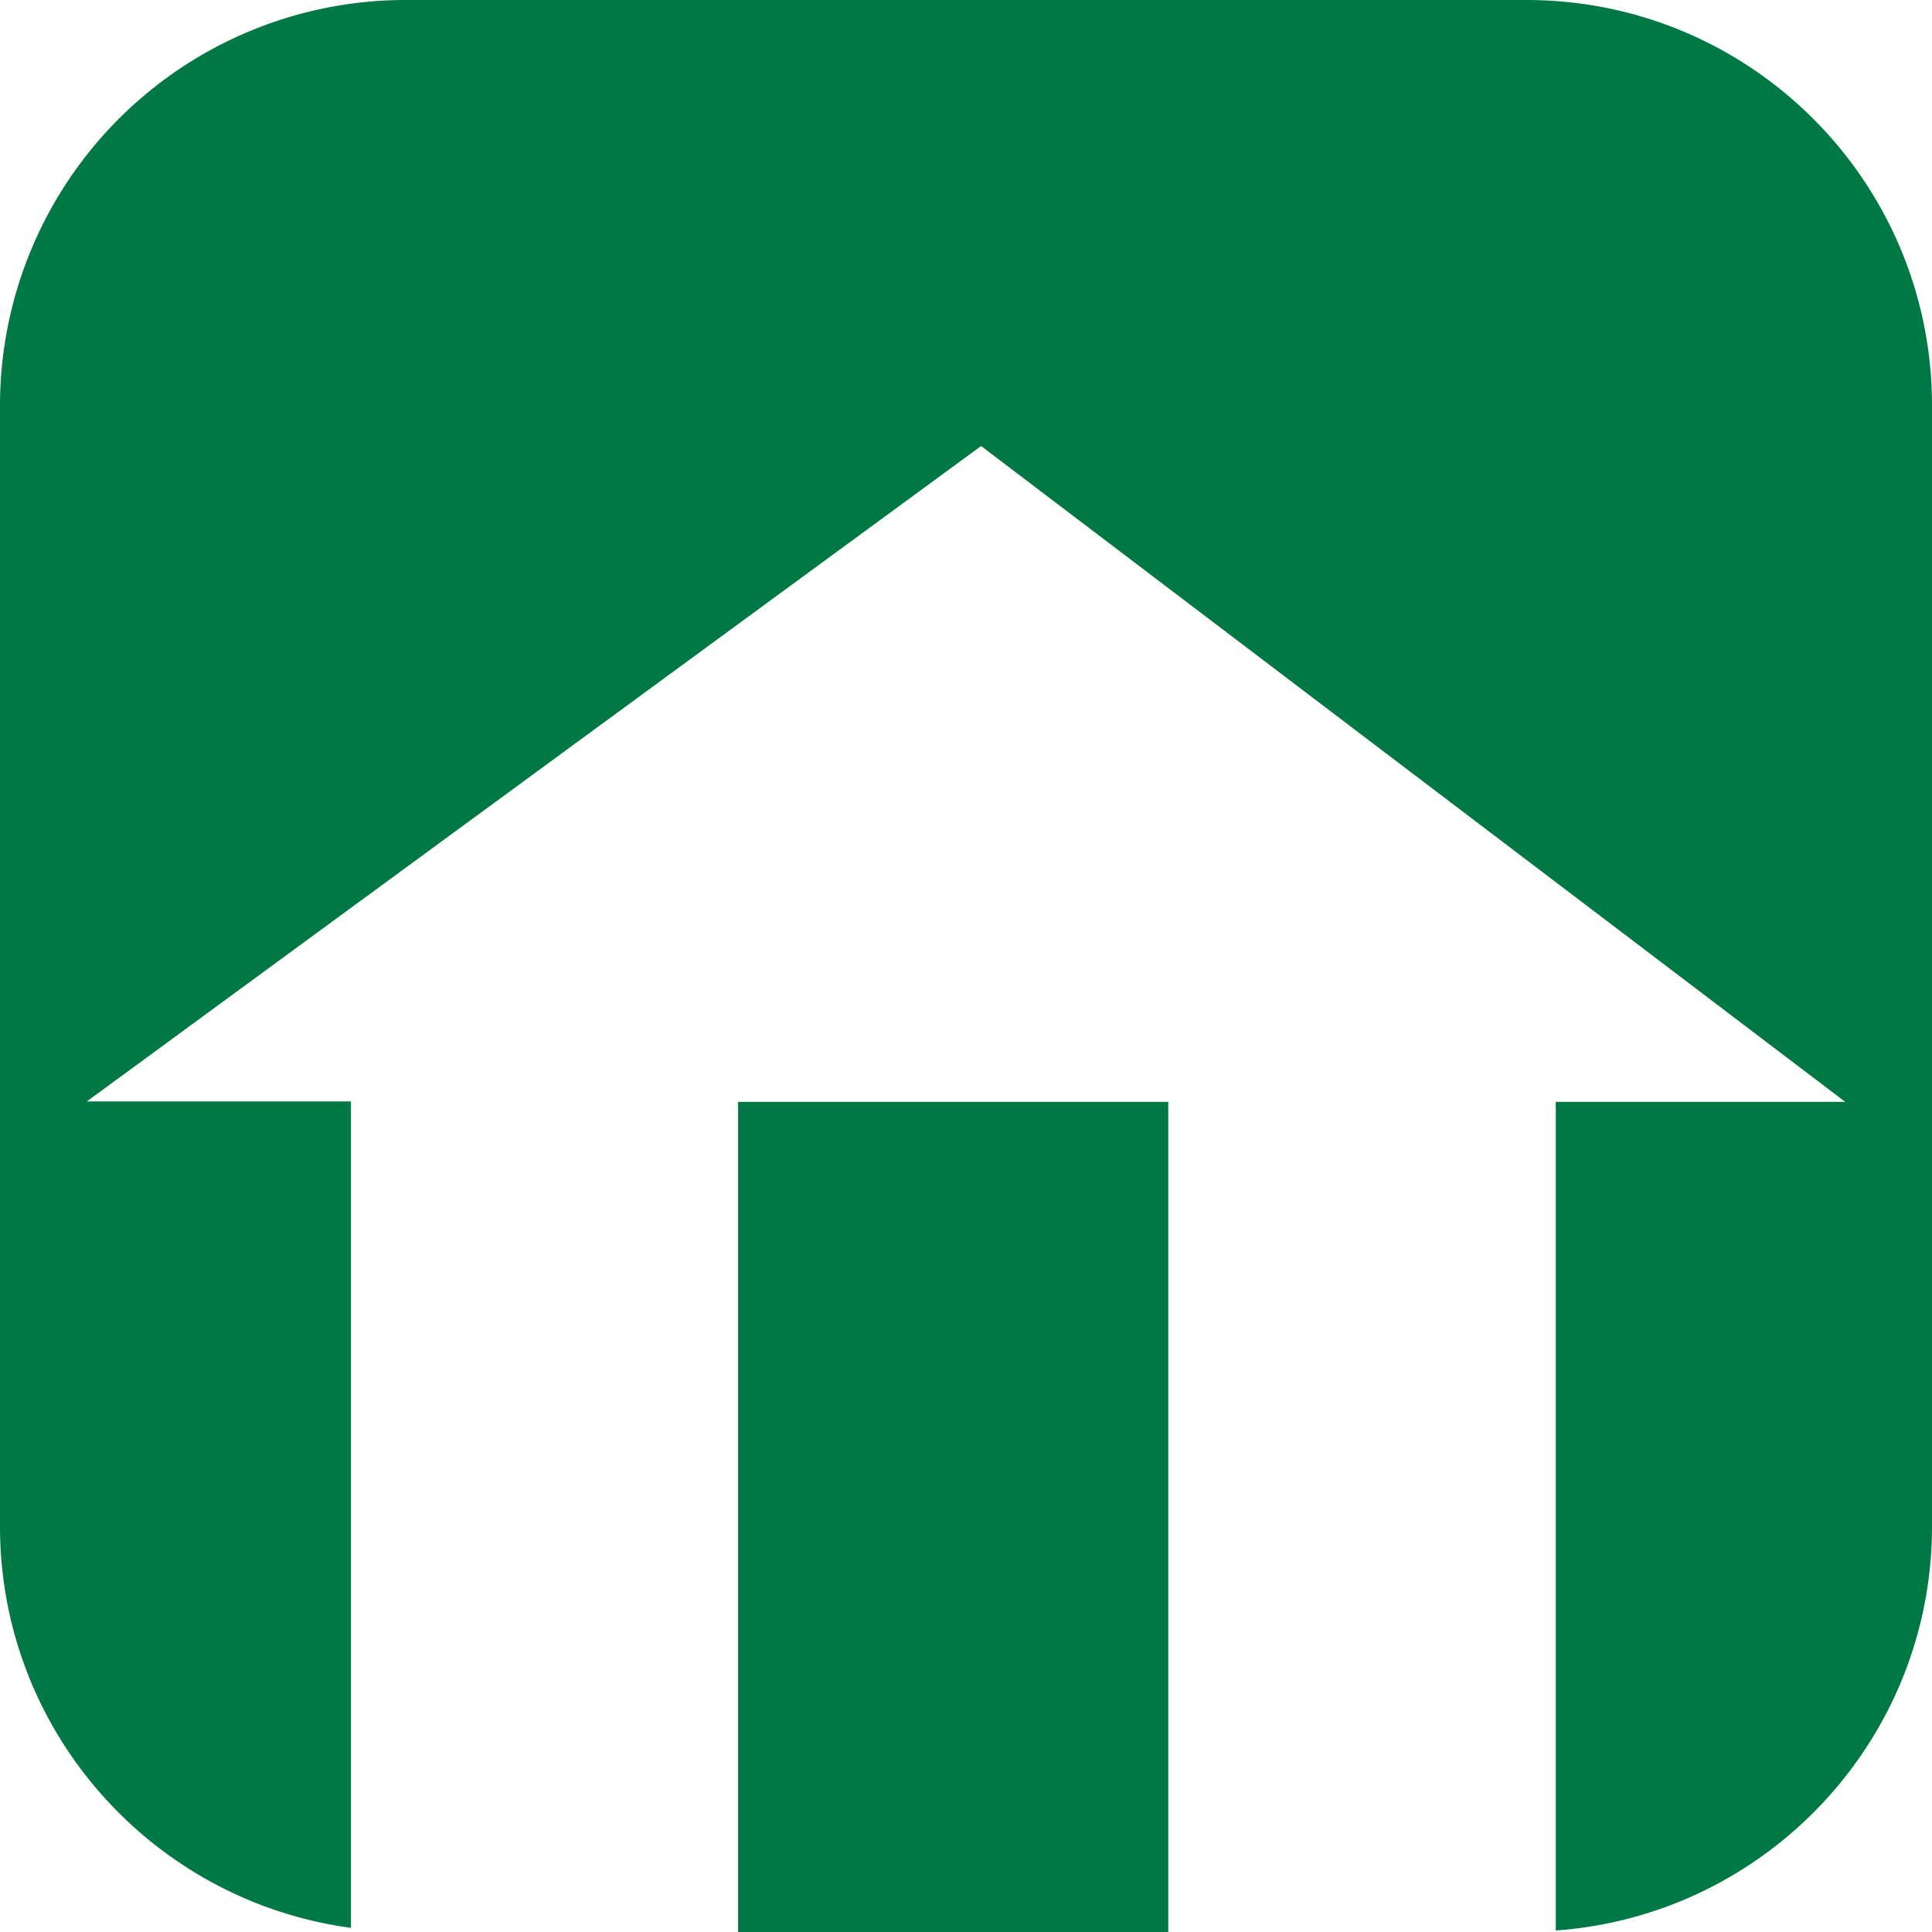 <svg xmlns="http://www.w3.org/2000/svg" viewBox="0 0 512 512">
    <style>
        path {
            fill: #007843;
        }

        @media (prefers-color-scheme: dark) {
            path {
                fill: white;
            }
        }
    </style>
    <path d="M404.5 0h-297A107.5 107.5 0 0 0 0 107.5v297c0 54.4 40.5 99.3 93 106.4v-219H23l237-173.7L489 292h-76.7v219.6c55.7-4 99.7-50.4 99.7-107.1v-297C512 48.1 463.9 0 404.5 0Zm-209 512h114.1V292h-114v220Z" />
</svg>
